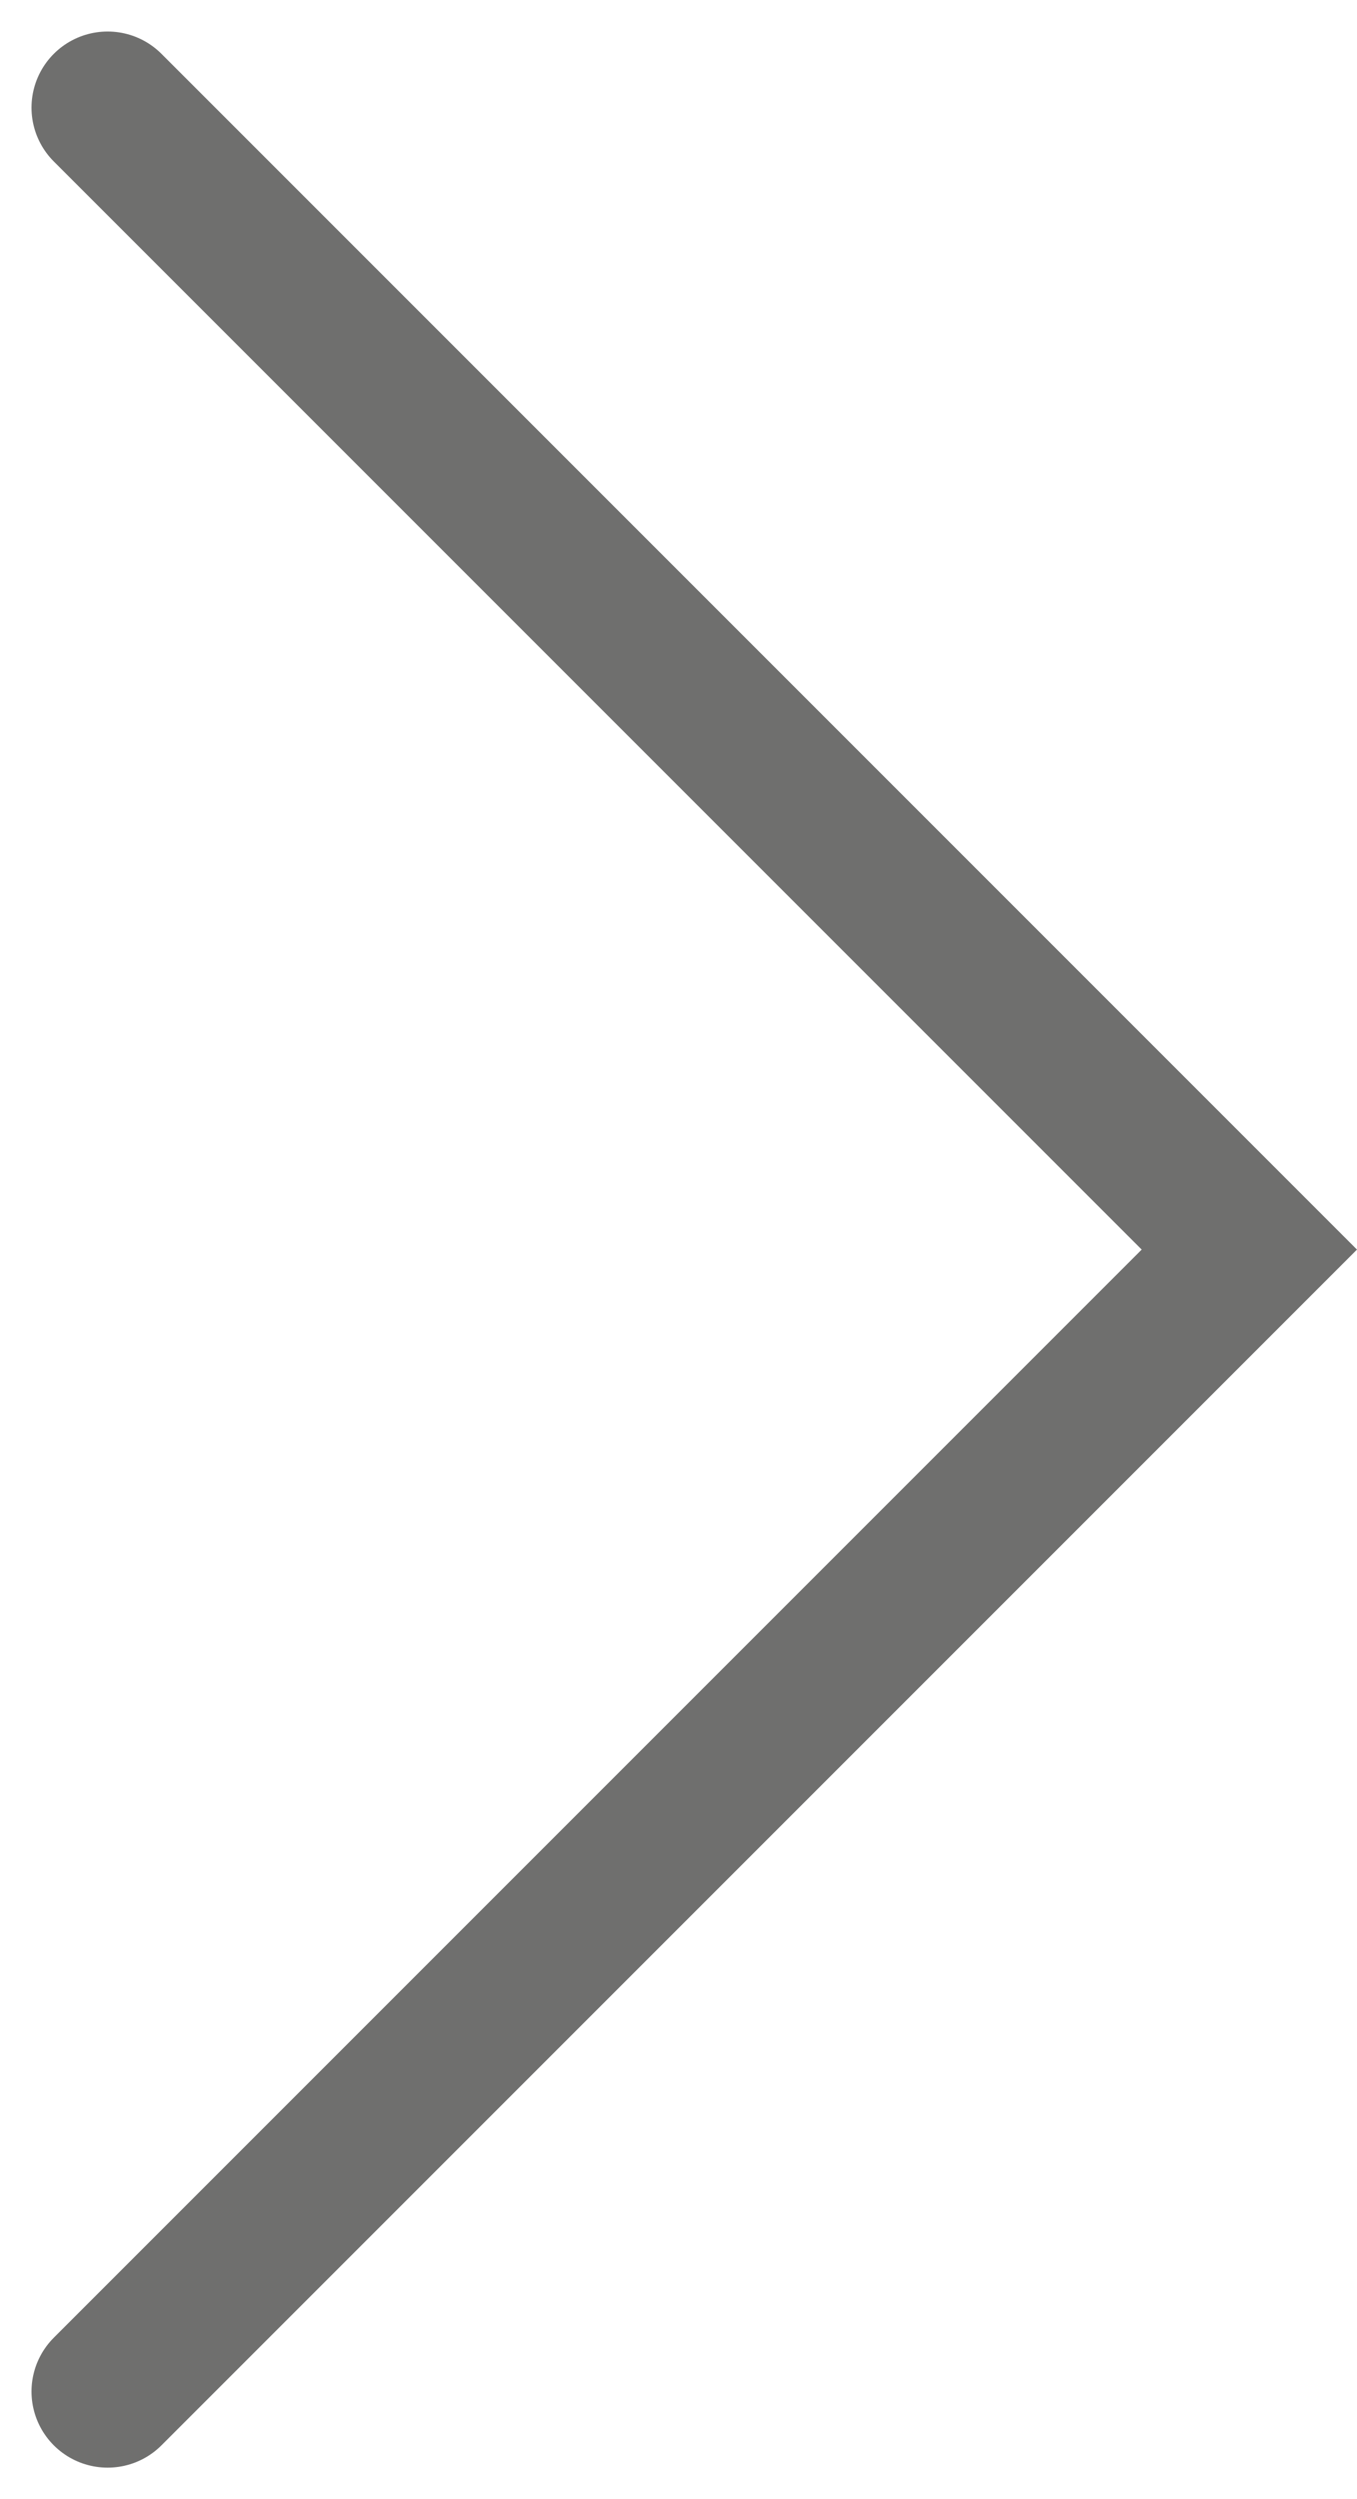 <svg xmlns="http://www.w3.org/2000/svg" width="35.657" height="65.657" viewBox="0 0 35.657 65.657">
  <path id="Path_2142" data-name="Path 2142" d="M751.773,920.773l-30-30,30-30" transform="translate(754.601 923.601) rotate(180)" fill="none" stroke="#6f6f6e" stroke-linecap="round" stroke-miterlimit="10" stroke-width="4"/>
</svg>
